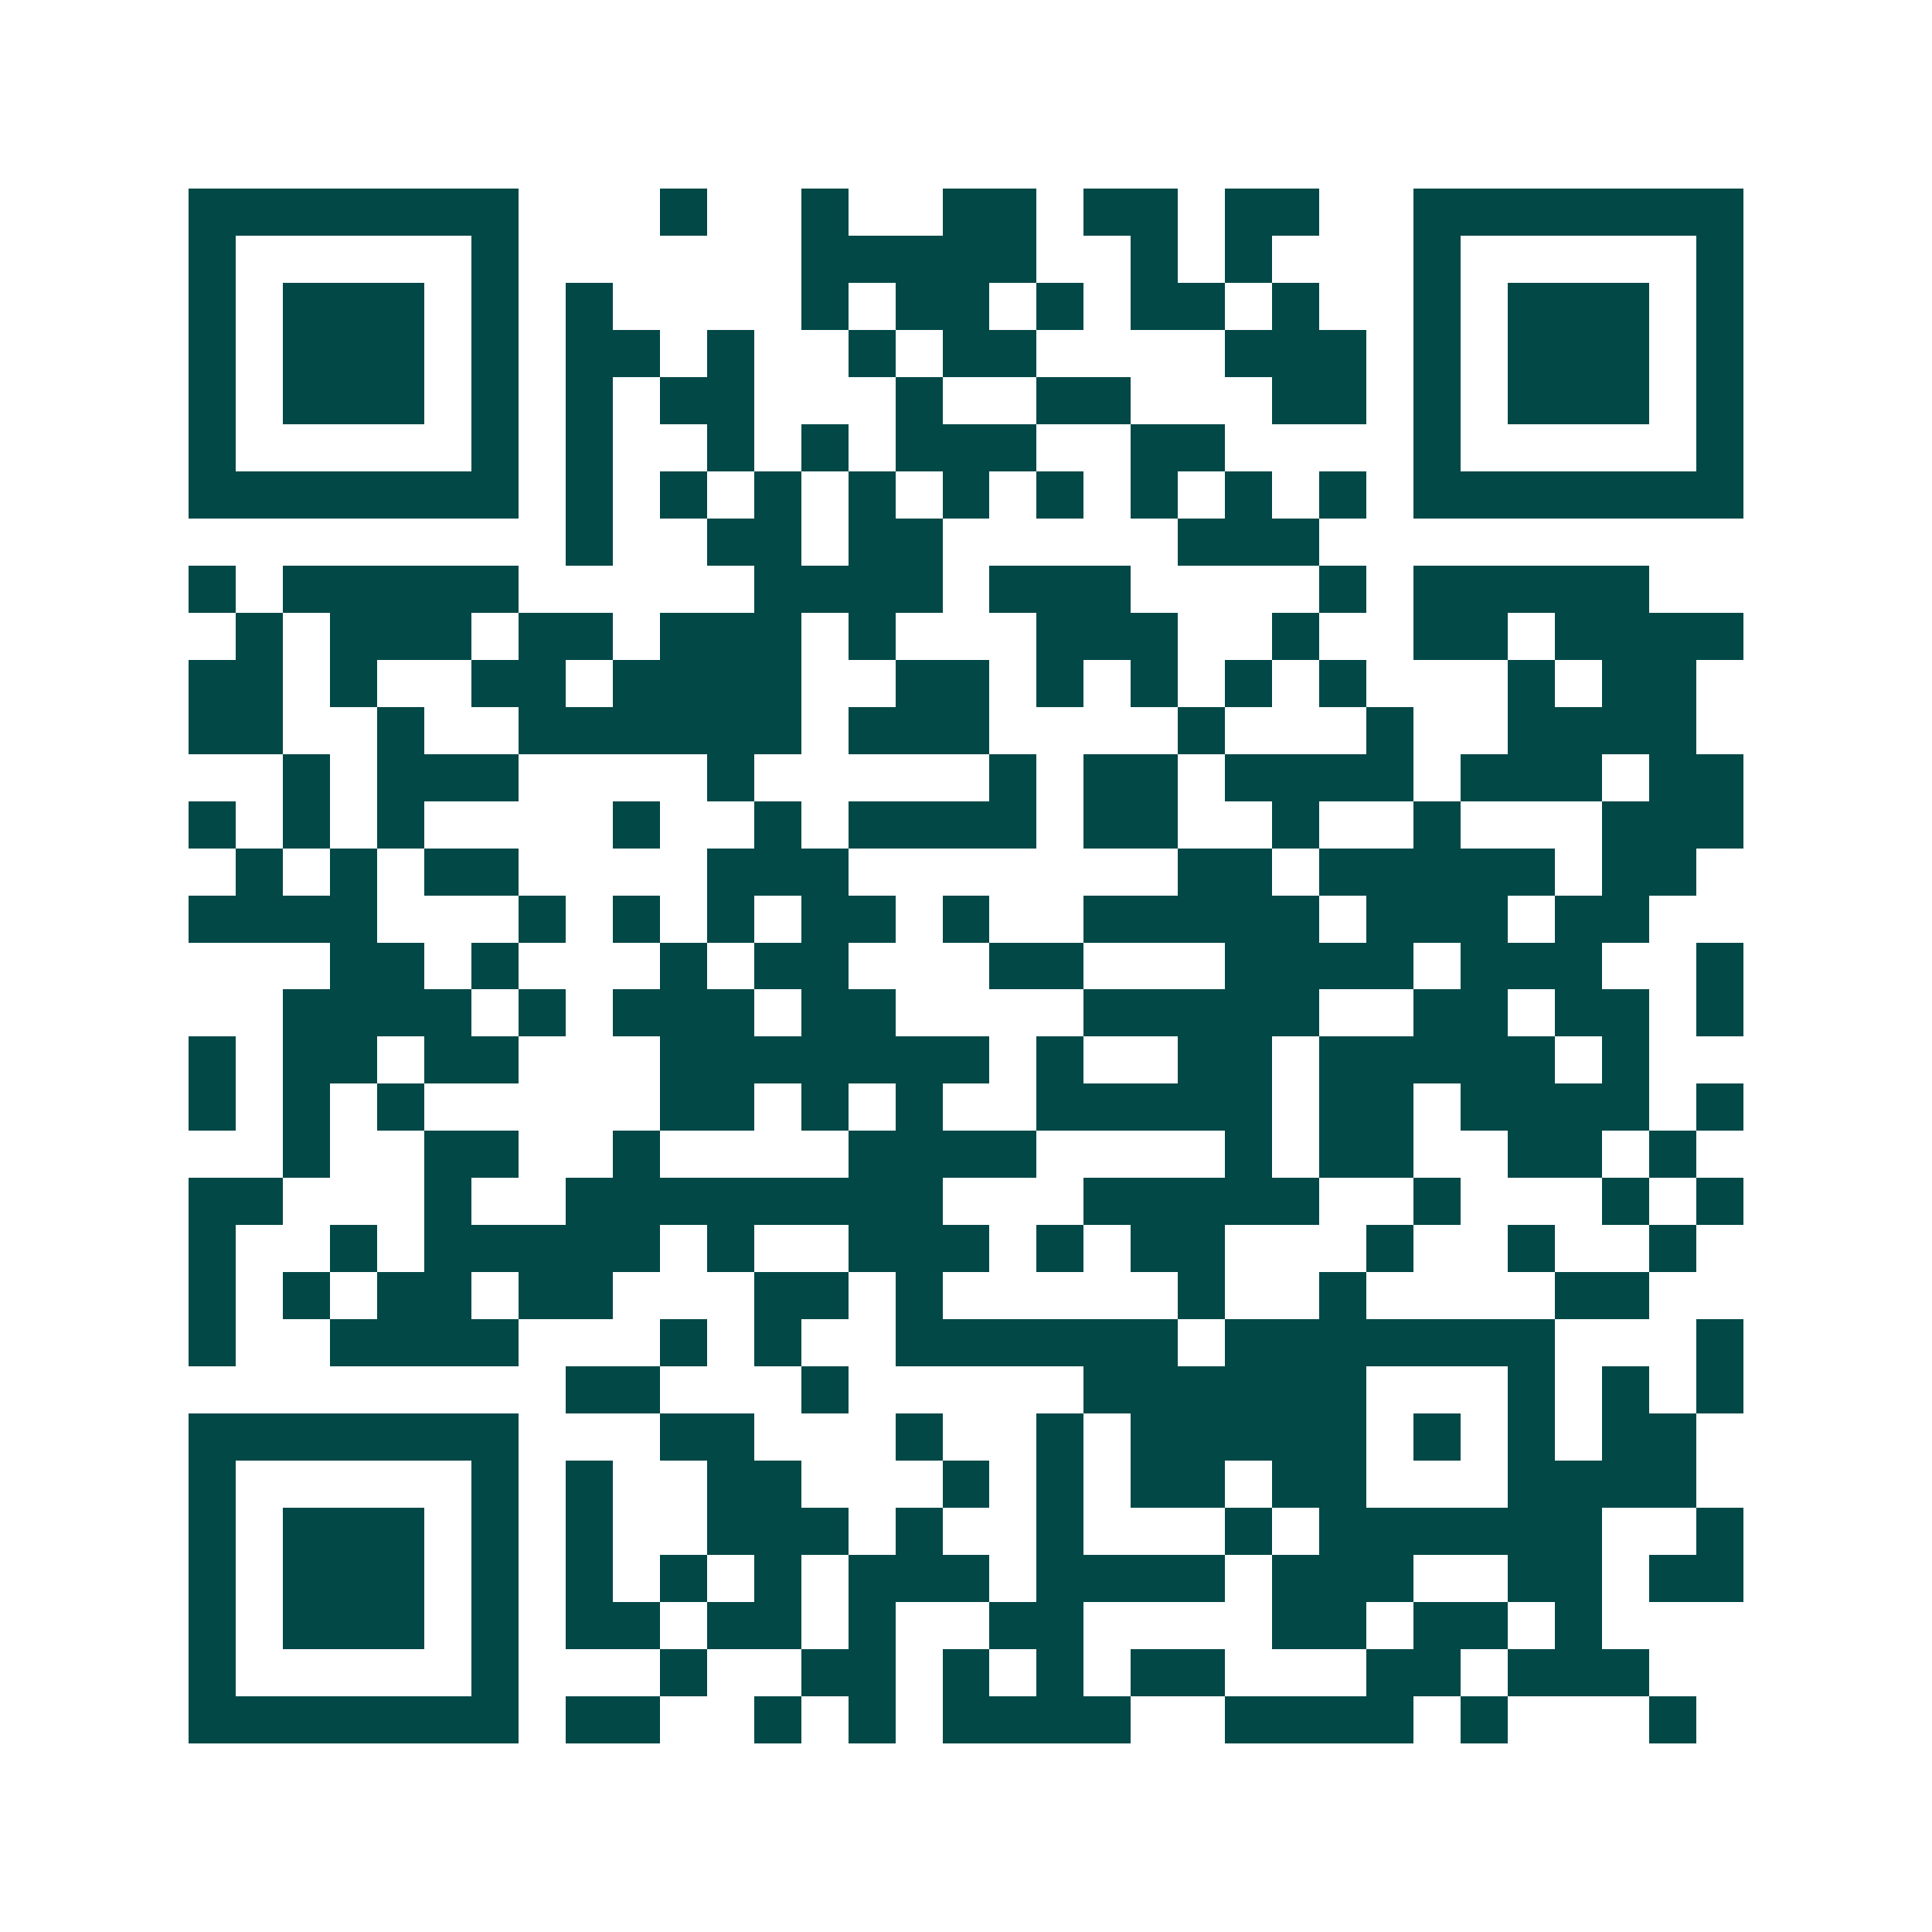 <svg xmlns="http://www.w3.org/2000/svg" width="200" height="200" viewBox="0 0 41 41" shape-rendering="crispEdges"><path fill="#ffffff" d="M0 0h41v41H0z"/><path stroke="#014847" d="M4 4.5h7m3 0h1m2 0h1m2 0h2m1 0h2m1 0h2m2 0h7M4 5.5h1m5 0h1m6 0h5m2 0h1m1 0h1m3 0h1m5 0h1M4 6.5h1m1 0h3m1 0h1m1 0h1m4 0h1m1 0h2m1 0h1m1 0h2m1 0h1m2 0h1m1 0h3m1 0h1M4 7.5h1m1 0h3m1 0h1m1 0h2m1 0h1m2 0h1m1 0h2m4 0h3m1 0h1m1 0h3m1 0h1M4 8.5h1m1 0h3m1 0h1m1 0h1m1 0h2m3 0h1m2 0h2m3 0h2m1 0h1m1 0h3m1 0h1M4 9.5h1m5 0h1m1 0h1m2 0h1m1 0h1m1 0h3m2 0h2m4 0h1m5 0h1M4 10.5h7m1 0h1m1 0h1m1 0h1m1 0h1m1 0h1m1 0h1m1 0h1m1 0h1m1 0h1m1 0h7M12 11.5h1m2 0h2m1 0h2m5 0h3M4 12.5h1m1 0h5m5 0h4m1 0h3m4 0h1m1 0h5M5 13.5h1m1 0h3m1 0h2m1 0h3m1 0h1m3 0h3m2 0h1m2 0h2m1 0h4M4 14.5h2m1 0h1m2 0h2m1 0h4m2 0h2m1 0h1m1 0h1m1 0h1m1 0h1m3 0h1m1 0h2M4 15.5h2m2 0h1m2 0h6m1 0h3m4 0h1m3 0h1m2 0h4M6 16.5h1m1 0h3m4 0h1m5 0h1m1 0h2m1 0h4m1 0h3m1 0h2M4 17.5h1m1 0h1m1 0h1m4 0h1m2 0h1m1 0h4m1 0h2m2 0h1m2 0h1m3 0h3M5 18.5h1m1 0h1m1 0h2m4 0h3m7 0h2m1 0h5m1 0h2M4 19.5h4m3 0h1m1 0h1m1 0h1m1 0h2m1 0h1m2 0h5m1 0h3m1 0h2M7 20.5h2m1 0h1m3 0h1m1 0h2m3 0h2m3 0h4m1 0h3m2 0h1M6 21.5h4m1 0h1m1 0h3m1 0h2m4 0h5m2 0h2m1 0h2m1 0h1M4 22.5h1m1 0h2m1 0h2m3 0h7m1 0h1m2 0h2m1 0h5m1 0h1M4 23.5h1m1 0h1m1 0h1m5 0h2m1 0h1m1 0h1m2 0h5m1 0h2m1 0h4m1 0h1M6 24.5h1m2 0h2m2 0h1m4 0h4m4 0h1m1 0h2m2 0h2m1 0h1M4 25.5h2m3 0h1m2 0h8m3 0h5m2 0h1m3 0h1m1 0h1M4 26.5h1m2 0h1m1 0h5m1 0h1m2 0h3m1 0h1m1 0h2m3 0h1m2 0h1m2 0h1M4 27.5h1m1 0h1m1 0h2m1 0h2m3 0h2m1 0h1m5 0h1m2 0h1m4 0h2M4 28.5h1m2 0h4m3 0h1m1 0h1m2 0h6m1 0h7m3 0h1M12 29.5h2m3 0h1m5 0h6m3 0h1m1 0h1m1 0h1M4 30.5h7m3 0h2m3 0h1m2 0h1m1 0h5m1 0h1m1 0h1m1 0h2M4 31.5h1m5 0h1m1 0h1m2 0h2m3 0h1m1 0h1m1 0h2m1 0h2m3 0h4M4 32.5h1m1 0h3m1 0h1m1 0h1m2 0h3m1 0h1m2 0h1m3 0h1m1 0h6m2 0h1M4 33.5h1m1 0h3m1 0h1m1 0h1m1 0h1m1 0h1m1 0h3m1 0h4m1 0h3m2 0h2m1 0h2M4 34.5h1m1 0h3m1 0h1m1 0h2m1 0h2m1 0h1m2 0h2m4 0h2m1 0h2m1 0h1M4 35.5h1m5 0h1m3 0h1m2 0h2m1 0h1m1 0h1m1 0h2m3 0h2m1 0h3M4 36.5h7m1 0h2m2 0h1m1 0h1m1 0h4m2 0h4m1 0h1m3 0h1"/></svg>
